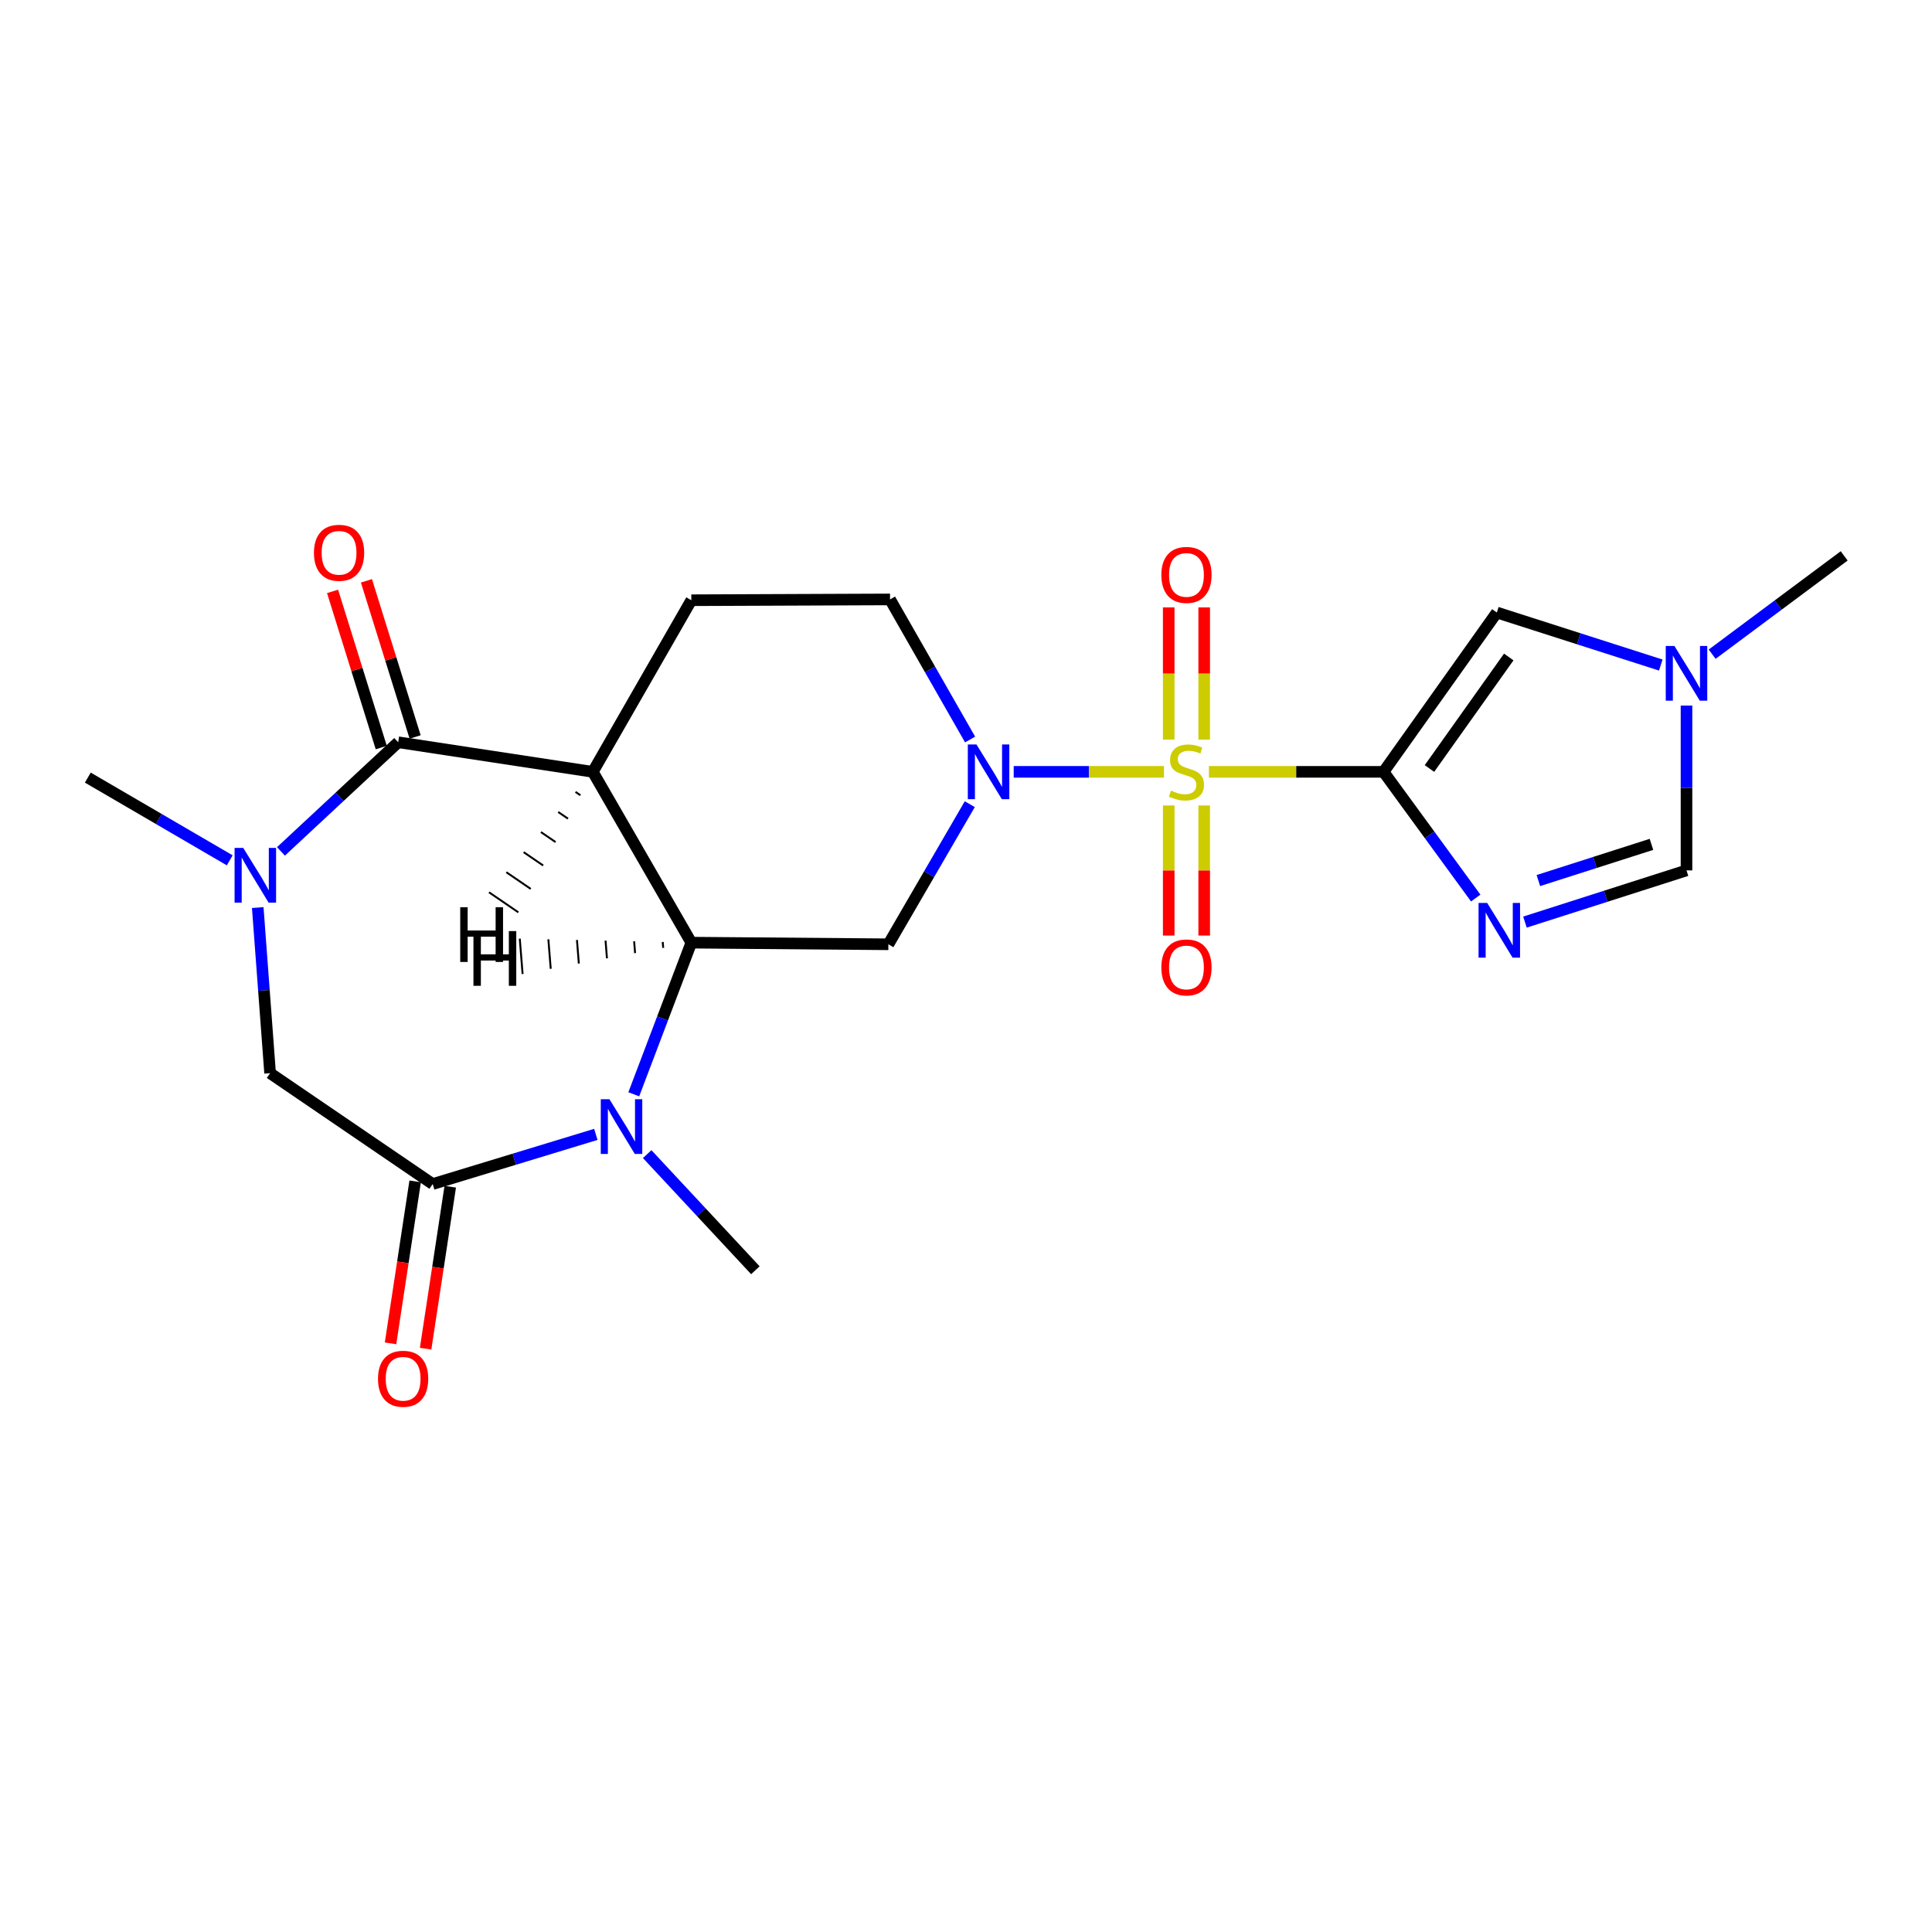 <?xml version='1.0' encoding='iso-8859-1'?>
<svg version='1.1' baseProfile='full'
              xmlns='http://www.w3.org/2000/svg'
                      xmlns:rdkit='http://www.rdkit.org/xml'
                      xmlns:xlink='http://www.w3.org/1999/xlink'
                  xml:space='preserve'
width='1000px' height='1000px' viewBox='0 0 1000 1000'>
<!-- END OF HEADER -->
<rect style='opacity:1.0;fill:#FFFFFF;stroke:none' width='1000' height='1000' x='0' y='0'> </rect>
<path class='bond-0' d='M 625.739,399.505 L 670.933,399.505' style='fill:none;fill-rule:evenodd;stroke:#CCCC00;stroke-width:6px;stroke-linecap:butt;stroke-linejoin:miter;stroke-opacity:1' />
<path class='bond-0' d='M 670.933,399.505 L 716.127,399.505' style='fill:none;fill-rule:evenodd;stroke:#000000;stroke-width:6px;stroke-linecap:butt;stroke-linejoin:miter;stroke-opacity:1' />
<path class='bond-1' d='M 602.468,399.505 L 563.579,399.505' style='fill:none;fill-rule:evenodd;stroke:#CCCC00;stroke-width:6px;stroke-linecap:butt;stroke-linejoin:miter;stroke-opacity:1' />
<path class='bond-1' d='M 563.579,399.505 L 524.691,399.505' style='fill:none;fill-rule:evenodd;stroke:#0000FF;stroke-width:6px;stroke-linecap:butt;stroke-linejoin:miter;stroke-opacity:1' />
<path class='bond-15' d='M 623.29,382.835 L 623.29,348.612' style='fill:none;fill-rule:evenodd;stroke:#CCCC00;stroke-width:6px;stroke-linecap:butt;stroke-linejoin:miter;stroke-opacity:1' />
<path class='bond-15' d='M 623.29,348.612 L 623.29,314.39' style='fill:none;fill-rule:evenodd;stroke:#FF0000;stroke-width:6px;stroke-linecap:butt;stroke-linejoin:miter;stroke-opacity:1' />
<path class='bond-15' d='M 604.926,382.835 L 604.926,348.612' style='fill:none;fill-rule:evenodd;stroke:#CCCC00;stroke-width:6px;stroke-linecap:butt;stroke-linejoin:miter;stroke-opacity:1' />
<path class='bond-15' d='M 604.926,348.612 L 604.926,314.39' style='fill:none;fill-rule:evenodd;stroke:#FF0000;stroke-width:6px;stroke-linecap:butt;stroke-linejoin:miter;stroke-opacity:1' />
<path class='bond-16' d='M 604.926,416.914 L 604.926,450.579' style='fill:none;fill-rule:evenodd;stroke:#CCCC00;stroke-width:6px;stroke-linecap:butt;stroke-linejoin:miter;stroke-opacity:1' />
<path class='bond-16' d='M 604.926,450.579 L 604.926,484.243' style='fill:none;fill-rule:evenodd;stroke:#FF0000;stroke-width:6px;stroke-linecap:butt;stroke-linejoin:miter;stroke-opacity:1' />
<path class='bond-16' d='M 623.29,416.914 L 623.29,450.579' style='fill:none;fill-rule:evenodd;stroke:#CCCC00;stroke-width:6px;stroke-linecap:butt;stroke-linejoin:miter;stroke-opacity:1' />
<path class='bond-16' d='M 623.29,450.579 L 623.29,484.243' style='fill:none;fill-rule:evenodd;stroke:#FF0000;stroke-width:6px;stroke-linecap:butt;stroke-linejoin:miter;stroke-opacity:1' />
<path class='bond-4' d='M 716.127,399.505 L 739.982,432.167' style='fill:none;fill-rule:evenodd;stroke:#000000;stroke-width:6px;stroke-linecap:butt;stroke-linejoin:miter;stroke-opacity:1' />
<path class='bond-4' d='M 739.982,432.167 L 763.836,464.829' style='fill:none;fill-rule:evenodd;stroke:#0000FF;stroke-width:6px;stroke-linecap:butt;stroke-linejoin:miter;stroke-opacity:1' />
<path class='bond-10' d='M 716.127,399.505 L 774.757,317.043' style='fill:none;fill-rule:evenodd;stroke:#000000;stroke-width:6px;stroke-linecap:butt;stroke-linejoin:miter;stroke-opacity:1' />
<path class='bond-10' d='M 739.888,397.777 L 780.929,340.053' style='fill:none;fill-rule:evenodd;stroke:#000000;stroke-width:6px;stroke-linecap:butt;stroke-linejoin:miter;stroke-opacity:1' />
<path class='bond-9' d='M 501.955,416.246 L 480.89,452.504' style='fill:none;fill-rule:evenodd;stroke:#0000FF;stroke-width:6px;stroke-linecap:butt;stroke-linejoin:miter;stroke-opacity:1' />
<path class='bond-9' d='M 480.89,452.504 L 459.825,488.762' style='fill:none;fill-rule:evenodd;stroke:#000000;stroke-width:6px;stroke-linecap:butt;stroke-linejoin:miter;stroke-opacity:1' />
<path class='bond-17' d='M 502.121,382.775 L 481.401,346.517' style='fill:none;fill-rule:evenodd;stroke:#0000FF;stroke-width:6px;stroke-linecap:butt;stroke-linejoin:miter;stroke-opacity:1' />
<path class='bond-17' d='M 481.401,346.517 L 460.682,310.259' style='fill:none;fill-rule:evenodd;stroke:#000000;stroke-width:6px;stroke-linecap:butt;stroke-linejoin:miter;stroke-opacity:1' />
<path class='bond-2' d='M 306.837,399.505 L 357.826,310.677' style='fill:none;fill-rule:evenodd;stroke:#000000;stroke-width:6px;stroke-linecap:butt;stroke-linejoin:miter;stroke-opacity:1' />
<path class='bond-5' d='M 306.837,399.505 L 206.104,384.192' style='fill:none;fill-rule:evenodd;stroke:#000000;stroke-width:6px;stroke-linecap:butt;stroke-linejoin:miter;stroke-opacity:1' />
<path class='bond-23' d='M 306.837,399.505 L 357.826,487.915' style='fill:none;fill-rule:evenodd;stroke:#000000;stroke-width:6px;stroke-linecap:butt;stroke-linejoin:miter;stroke-opacity:1' />
<path class='bond-26' d='M 297.886,409.897 L 300.413,411.624' style='fill:none;fill-rule:evenodd;stroke:#000000;stroke-width:1.0px;stroke-linecap:butt;stroke-linejoin:miter;stroke-opacity:1' />
<path class='bond-26' d='M 288.934,420.29 L 293.989,423.742' style='fill:none;fill-rule:evenodd;stroke:#000000;stroke-width:1.0px;stroke-linecap:butt;stroke-linejoin:miter;stroke-opacity:1' />
<path class='bond-26' d='M 279.983,430.682 L 287.564,435.861' style='fill:none;fill-rule:evenodd;stroke:#000000;stroke-width:1.0px;stroke-linecap:butt;stroke-linejoin:miter;stroke-opacity:1' />
<path class='bond-26' d='M 271.031,441.074 L 281.14,447.979' style='fill:none;fill-rule:evenodd;stroke:#000000;stroke-width:1.0px;stroke-linecap:butt;stroke-linejoin:miter;stroke-opacity:1' />
<path class='bond-26' d='M 262.079,451.466 L 274.716,460.098' style='fill:none;fill-rule:evenodd;stroke:#000000;stroke-width:1.0px;stroke-linecap:butt;stroke-linejoin:miter;stroke-opacity:1' />
<path class='bond-26' d='M 253.128,461.858 L 268.291,472.216' style='fill:none;fill-rule:evenodd;stroke:#000000;stroke-width:1.0px;stroke-linecap:butt;stroke-linejoin:miter;stroke-opacity:1' />
<path class='bond-3' d='M 357.826,487.915 L 459.825,488.762' style='fill:none;fill-rule:evenodd;stroke:#000000;stroke-width:6px;stroke-linecap:butt;stroke-linejoin:miter;stroke-opacity:1' />
<path class='bond-6' d='M 357.826,487.915 L 342.934,527.159' style='fill:none;fill-rule:evenodd;stroke:#000000;stroke-width:6px;stroke-linecap:butt;stroke-linejoin:miter;stroke-opacity:1' />
<path class='bond-6' d='M 342.934,527.159 L 328.041,566.403' style='fill:none;fill-rule:evenodd;stroke:#0000FF;stroke-width:6px;stroke-linecap:butt;stroke-linejoin:miter;stroke-opacity:1' />
<path class='bond-27' d='M 343.027,487.569 L 343.272,490.62' style='fill:none;fill-rule:evenodd;stroke:#000000;stroke-width:1.0px;stroke-linecap:butt;stroke-linejoin:miter;stroke-opacity:1' />
<path class='bond-27' d='M 328.228,487.224 L 328.718,493.325' style='fill:none;fill-rule:evenodd;stroke:#000000;stroke-width:1.0px;stroke-linecap:butt;stroke-linejoin:miter;stroke-opacity:1' />
<path class='bond-27' d='M 313.428,486.878 L 314.164,496.031' style='fill:none;fill-rule:evenodd;stroke:#000000;stroke-width:1.0px;stroke-linecap:butt;stroke-linejoin:miter;stroke-opacity:1' />
<path class='bond-27' d='M 298.629,486.533 L 299.61,498.736' style='fill:none;fill-rule:evenodd;stroke:#000000;stroke-width:1.0px;stroke-linecap:butt;stroke-linejoin:miter;stroke-opacity:1' />
<path class='bond-27' d='M 283.83,486.187 L 285.056,501.441' style='fill:none;fill-rule:evenodd;stroke:#000000;stroke-width:1.0px;stroke-linecap:butt;stroke-linejoin:miter;stroke-opacity:1' />
<path class='bond-27' d='M 269.03,485.842 L 270.502,504.146' style='fill:none;fill-rule:evenodd;stroke:#000000;stroke-width:1.0px;stroke-linecap:butt;stroke-linejoin:miter;stroke-opacity:1' />
<path class='bond-11' d='M 789.316,477.277 L 831.123,463.896' style='fill:none;fill-rule:evenodd;stroke:#0000FF;stroke-width:6px;stroke-linecap:butt;stroke-linejoin:miter;stroke-opacity:1' />
<path class='bond-11' d='M 831.123,463.896 L 872.93,450.515' style='fill:none;fill-rule:evenodd;stroke:#000000;stroke-width:6px;stroke-linecap:butt;stroke-linejoin:miter;stroke-opacity:1' />
<path class='bond-11' d='M 796.261,455.773 L 825.525,446.406' style='fill:none;fill-rule:evenodd;stroke:#0000FF;stroke-width:6px;stroke-linecap:butt;stroke-linejoin:miter;stroke-opacity:1' />
<path class='bond-11' d='M 825.525,446.406 L 854.79,437.04' style='fill:none;fill-rule:evenodd;stroke:#000000;stroke-width:6px;stroke-linecap:butt;stroke-linejoin:miter;stroke-opacity:1' />
<path class='bond-7' d='M 206.104,384.192 L 175.765,412.438' style='fill:none;fill-rule:evenodd;stroke:#000000;stroke-width:6px;stroke-linecap:butt;stroke-linejoin:miter;stroke-opacity:1' />
<path class='bond-7' d='M 175.765,412.438 L 145.426,440.684' style='fill:none;fill-rule:evenodd;stroke:#0000FF;stroke-width:6px;stroke-linecap:butt;stroke-linejoin:miter;stroke-opacity:1' />
<path class='bond-18' d='M 214.869,381.459 L 202.268,341.048' style='fill:none;fill-rule:evenodd;stroke:#000000;stroke-width:6px;stroke-linecap:butt;stroke-linejoin:miter;stroke-opacity:1' />
<path class='bond-18' d='M 202.268,341.048 L 189.667,300.637' style='fill:none;fill-rule:evenodd;stroke:#FF0000;stroke-width:6px;stroke-linecap:butt;stroke-linejoin:miter;stroke-opacity:1' />
<path class='bond-18' d='M 197.338,386.925 L 184.737,346.514' style='fill:none;fill-rule:evenodd;stroke:#000000;stroke-width:6px;stroke-linecap:butt;stroke-linejoin:miter;stroke-opacity:1' />
<path class='bond-18' d='M 184.737,346.514 L 172.137,306.103' style='fill:none;fill-rule:evenodd;stroke:#FF0000;stroke-width:6px;stroke-linecap:butt;stroke-linejoin:miter;stroke-opacity:1' />
<path class='bond-8' d='M 308.407,587.155 L 266.187,600.006' style='fill:none;fill-rule:evenodd;stroke:#0000FF;stroke-width:6px;stroke-linecap:butt;stroke-linejoin:miter;stroke-opacity:1' />
<path class='bond-8' d='M 266.187,600.006 L 223.967,612.857' style='fill:none;fill-rule:evenodd;stroke:#000000;stroke-width:6px;stroke-linecap:butt;stroke-linejoin:miter;stroke-opacity:1' />
<path class='bond-20' d='M 334.983,597.366 L 362.983,627.423' style='fill:none;fill-rule:evenodd;stroke:#0000FF;stroke-width:6px;stroke-linecap:butt;stroke-linejoin:miter;stroke-opacity:1' />
<path class='bond-20' d='M 362.983,627.423 L 390.983,657.48' style='fill:none;fill-rule:evenodd;stroke:#000000;stroke-width:6px;stroke-linecap:butt;stroke-linejoin:miter;stroke-opacity:1' />
<path class='bond-21' d='M 118.911,445.31 L 82.183,423.897' style='fill:none;fill-rule:evenodd;stroke:#0000FF;stroke-width:6px;stroke-linecap:butt;stroke-linejoin:miter;stroke-opacity:1' />
<path class='bond-21' d='M 82.183,423.897 L 45.455,402.484' style='fill:none;fill-rule:evenodd;stroke:#000000;stroke-width:6px;stroke-linecap:butt;stroke-linejoin:miter;stroke-opacity:1' />
<path class='bond-25' d='M 133.408,469.763 L 136.605,512.622' style='fill:none;fill-rule:evenodd;stroke:#0000FF;stroke-width:6px;stroke-linecap:butt;stroke-linejoin:miter;stroke-opacity:1' />
<path class='bond-25' d='M 136.605,512.622 L 139.802,555.482' style='fill:none;fill-rule:evenodd;stroke:#000000;stroke-width:6px;stroke-linecap:butt;stroke-linejoin:miter;stroke-opacity:1' />
<path class='bond-12' d='M 223.967,612.857 L 139.802,555.482' style='fill:none;fill-rule:evenodd;stroke:#000000;stroke-width:6px;stroke-linecap:butt;stroke-linejoin:miter;stroke-opacity:1' />
<path class='bond-19' d='M 214.89,611.477 L 208.516,653.395' style='fill:none;fill-rule:evenodd;stroke:#000000;stroke-width:6px;stroke-linecap:butt;stroke-linejoin:miter;stroke-opacity:1' />
<path class='bond-19' d='M 208.516,653.395 L 202.142,695.313' style='fill:none;fill-rule:evenodd;stroke:#FF0000;stroke-width:6px;stroke-linecap:butt;stroke-linejoin:miter;stroke-opacity:1' />
<path class='bond-19' d='M 233.045,614.238 L 226.671,656.156' style='fill:none;fill-rule:evenodd;stroke:#000000;stroke-width:6px;stroke-linecap:butt;stroke-linejoin:miter;stroke-opacity:1' />
<path class='bond-19' d='M 226.671,656.156 L 220.296,698.074' style='fill:none;fill-rule:evenodd;stroke:#FF0000;stroke-width:6px;stroke-linecap:butt;stroke-linejoin:miter;stroke-opacity:1' />
<path class='bond-13' d='M 774.757,317.043 L 817.185,330.636' style='fill:none;fill-rule:evenodd;stroke:#000000;stroke-width:6px;stroke-linecap:butt;stroke-linejoin:miter;stroke-opacity:1' />
<path class='bond-13' d='M 817.185,330.636 L 859.613,344.229' style='fill:none;fill-rule:evenodd;stroke:#0000FF;stroke-width:6px;stroke-linecap:butt;stroke-linejoin:miter;stroke-opacity:1' />
<path class='bond-24' d='M 872.93,450.515 L 872.93,407.86' style='fill:none;fill-rule:evenodd;stroke:#000000;stroke-width:6px;stroke-linecap:butt;stroke-linejoin:miter;stroke-opacity:1' />
<path class='bond-24' d='M 872.93,407.86 L 872.93,365.206' style='fill:none;fill-rule:evenodd;stroke:#0000FF;stroke-width:6px;stroke-linecap:butt;stroke-linejoin:miter;stroke-opacity:1' />
<path class='bond-22' d='M 886.214,338.604 L 920.38,313.164' style='fill:none;fill-rule:evenodd;stroke:#0000FF;stroke-width:6px;stroke-linecap:butt;stroke-linejoin:miter;stroke-opacity:1' />
<path class='bond-22' d='M 920.38,313.164 L 954.545,287.723' style='fill:none;fill-rule:evenodd;stroke:#000000;stroke-width:6px;stroke-linecap:butt;stroke-linejoin:miter;stroke-opacity:1' />
<path class='bond-14' d='M 357.826,310.677 L 460.682,310.259' style='fill:none;fill-rule:evenodd;stroke:#000000;stroke-width:6px;stroke-linecap:butt;stroke-linejoin:miter;stroke-opacity:1' />
<path  class='atom-0' d='M 606.108 409.225
Q 606.428 409.345, 607.748 409.905
Q 609.068 410.465, 610.508 410.825
Q 611.988 411.145, 613.428 411.145
Q 616.108 411.145, 617.668 409.865
Q 619.228 408.545, 619.228 406.265
Q 619.228 404.705, 618.428 403.745
Q 617.668 402.785, 616.468 402.265
Q 615.268 401.745, 613.268 401.145
Q 610.748 400.385, 609.228 399.665
Q 607.748 398.945, 606.668 397.425
Q 605.628 395.905, 605.628 393.345
Q 605.628 389.785, 608.028 387.585
Q 610.468 385.385, 615.268 385.385
Q 618.548 385.385, 622.268 386.945
L 621.348 390.025
Q 617.948 388.625, 615.388 388.625
Q 612.628 388.625, 611.108 389.785
Q 609.588 390.905, 609.628 392.865
Q 609.628 394.385, 610.388 395.305
Q 611.188 396.225, 612.308 396.745
Q 613.468 397.265, 615.388 397.865
Q 617.948 398.665, 619.468 399.465
Q 620.988 400.265, 622.068 401.905
Q 623.188 403.505, 623.188 406.265
Q 623.188 410.185, 620.548 412.305
Q 617.948 414.385, 613.588 414.385
Q 611.068 414.385, 609.148 413.825
Q 607.268 413.305, 605.028 412.385
L 606.108 409.225
' fill='#CCCC00'/>
<path  class='atom-2' d='M 505.421 385.345
L 514.701 400.345
Q 515.621 401.825, 517.101 404.505
Q 518.581 407.185, 518.661 407.345
L 518.661 385.345
L 522.421 385.345
L 522.421 413.665
L 518.541 413.665
L 508.581 397.265
Q 507.421 395.345, 506.181 393.145
Q 504.981 390.945, 504.621 390.265
L 504.621 413.665
L 500.941 413.665
L 500.941 385.345
L 505.421 385.345
' fill='#0000FF'/>
<path  class='atom-5' d='M 769.773 467.368
L 779.053 482.368
Q 779.973 483.848, 781.453 486.528
Q 782.933 489.208, 783.013 489.368
L 783.013 467.368
L 786.773 467.368
L 786.773 495.688
L 782.893 495.688
L 772.933 479.288
Q 771.773 477.368, 770.533 475.168
Q 769.333 472.968, 768.973 472.288
L 768.973 495.688
L 765.293 495.688
L 765.293 467.368
L 769.773 467.368
' fill='#0000FF'/>
<path  class='atom-7' d='M 315.441 568.949
L 324.721 583.949
Q 325.641 585.429, 327.121 588.109
Q 328.601 590.789, 328.681 590.949
L 328.681 568.949
L 332.441 568.949
L 332.441 597.269
L 328.561 597.269
L 318.601 580.869
Q 317.441 578.949, 316.201 576.749
Q 315.001 574.549, 314.641 573.869
L 314.641 597.269
L 310.961 597.269
L 310.961 568.949
L 315.441 568.949
' fill='#0000FF'/>
<path  class='atom-8' d='M 125.9 438.875
L 135.18 453.875
Q 136.1 455.355, 137.58 458.035
Q 139.06 460.715, 139.14 460.875
L 139.14 438.875
L 142.9 438.875
L 142.9 467.195
L 139.02 467.195
L 129.06 450.795
Q 127.9 448.875, 126.66 446.675
Q 125.46 444.475, 125.1 443.795
L 125.1 467.195
L 121.42 467.195
L 121.42 438.875
L 125.9 438.875
' fill='#0000FF'/>
<path  class='atom-14' d='M 866.67 334.336
L 875.95 349.336
Q 876.87 350.816, 878.35 353.496
Q 879.83 356.176, 879.91 356.336
L 879.91 334.336
L 883.67 334.336
L 883.67 362.656
L 879.79 362.656
L 869.83 346.256
Q 868.67 344.336, 867.43 342.136
Q 866.23 339.936, 865.87 339.256
L 865.87 362.656
L 862.19 362.656
L 862.19 334.336
L 866.67 334.336
' fill='#0000FF'/>
<path  class='atom-16' d='M 601.108 297.576
Q 601.108 290.776, 604.468 286.976
Q 607.828 283.176, 614.108 283.176
Q 620.388 283.176, 623.748 286.976
Q 627.108 290.776, 627.108 297.576
Q 627.108 304.456, 623.708 308.376
Q 620.308 312.256, 614.108 312.256
Q 607.868 312.256, 604.468 308.376
Q 601.108 304.496, 601.108 297.576
M 614.108 309.056
Q 618.428 309.056, 620.748 306.176
Q 623.108 303.256, 623.108 297.576
Q 623.108 292.016, 620.748 289.216
Q 618.428 286.376, 614.108 286.376
Q 609.788 286.376, 607.428 289.176
Q 605.108 291.976, 605.108 297.576
Q 605.108 303.296, 607.428 306.176
Q 609.788 309.056, 614.108 309.056
' fill='#FF0000'/>
<path  class='atom-17' d='M 601.108 500.737
Q 601.108 493.937, 604.468 490.137
Q 607.828 486.337, 614.108 486.337
Q 620.388 486.337, 623.748 490.137
Q 627.108 493.937, 627.108 500.737
Q 627.108 507.617, 623.708 511.537
Q 620.308 515.417, 614.108 515.417
Q 607.868 515.417, 604.468 511.537
Q 601.108 507.657, 601.108 500.737
M 614.108 512.217
Q 618.428 512.217, 620.748 509.337
Q 623.108 506.417, 623.108 500.737
Q 623.108 495.177, 620.748 492.377
Q 618.428 489.537, 614.108 489.537
Q 609.788 489.537, 607.428 492.337
Q 605.108 495.137, 605.108 500.737
Q 605.108 506.457, 607.428 509.337
Q 609.788 512.217, 614.108 512.217
' fill='#FF0000'/>
<path  class='atom-19' d='M 162.498 286.12
Q 162.498 279.32, 165.858 275.52
Q 169.218 271.72, 175.498 271.72
Q 181.778 271.72, 185.138 275.52
Q 188.498 279.32, 188.498 286.12
Q 188.498 293, 185.098 296.92
Q 181.698 300.8, 175.498 300.8
Q 169.258 300.8, 165.858 296.92
Q 162.498 293.04, 162.498 286.12
M 175.498 297.6
Q 179.818 297.6, 182.138 294.72
Q 184.498 291.8, 184.498 286.12
Q 184.498 280.56, 182.138 277.76
Q 179.818 274.92, 175.498 274.92
Q 171.178 274.92, 168.818 277.72
Q 166.498 280.52, 166.498 286.12
Q 166.498 291.84, 168.818 294.72
Q 171.178 297.6, 175.498 297.6
' fill='#FF0000'/>
<path  class='atom-20' d='M 195.654 713.64
Q 195.654 706.84, 199.014 703.04
Q 202.374 699.24, 208.654 699.24
Q 214.934 699.24, 218.294 703.04
Q 221.654 706.84, 221.654 713.64
Q 221.654 720.52, 218.254 724.44
Q 214.854 728.32, 208.654 728.32
Q 202.414 728.32, 199.014 724.44
Q 195.654 720.56, 195.654 713.64
M 208.654 725.12
Q 212.974 725.12, 215.294 722.24
Q 217.654 719.32, 217.654 713.64
Q 217.654 708.08, 215.294 705.28
Q 212.974 702.44, 208.654 702.44
Q 204.334 702.44, 201.974 705.24
Q 199.654 708.04, 199.654 713.64
Q 199.654 719.36, 201.974 722.24
Q 204.334 725.12, 208.654 725.12
' fill='#FF0000'/>
<path  class='atom-24' d='M 238.215 469.588
L 242.055 469.588
L 242.055 481.628
L 256.535 481.628
L 256.535 469.588
L 260.375 469.588
L 260.375 497.908
L 256.535 497.908
L 256.535 484.828
L 242.055 484.828
L 242.055 497.908
L 238.215 497.908
L 238.215 469.588
' fill='#000000'/>
<path  class='atom-25' d='M 245.056 481.93
L 248.896 481.93
L 248.896 493.97
L 263.376 493.97
L 263.376 481.93
L 267.216 481.93
L 267.216 510.25
L 263.376 510.25
L 263.376 497.17
L 248.896 497.17
L 248.896 510.25
L 245.056 510.25
L 245.056 481.93
' fill='#000000'/>
</svg>
